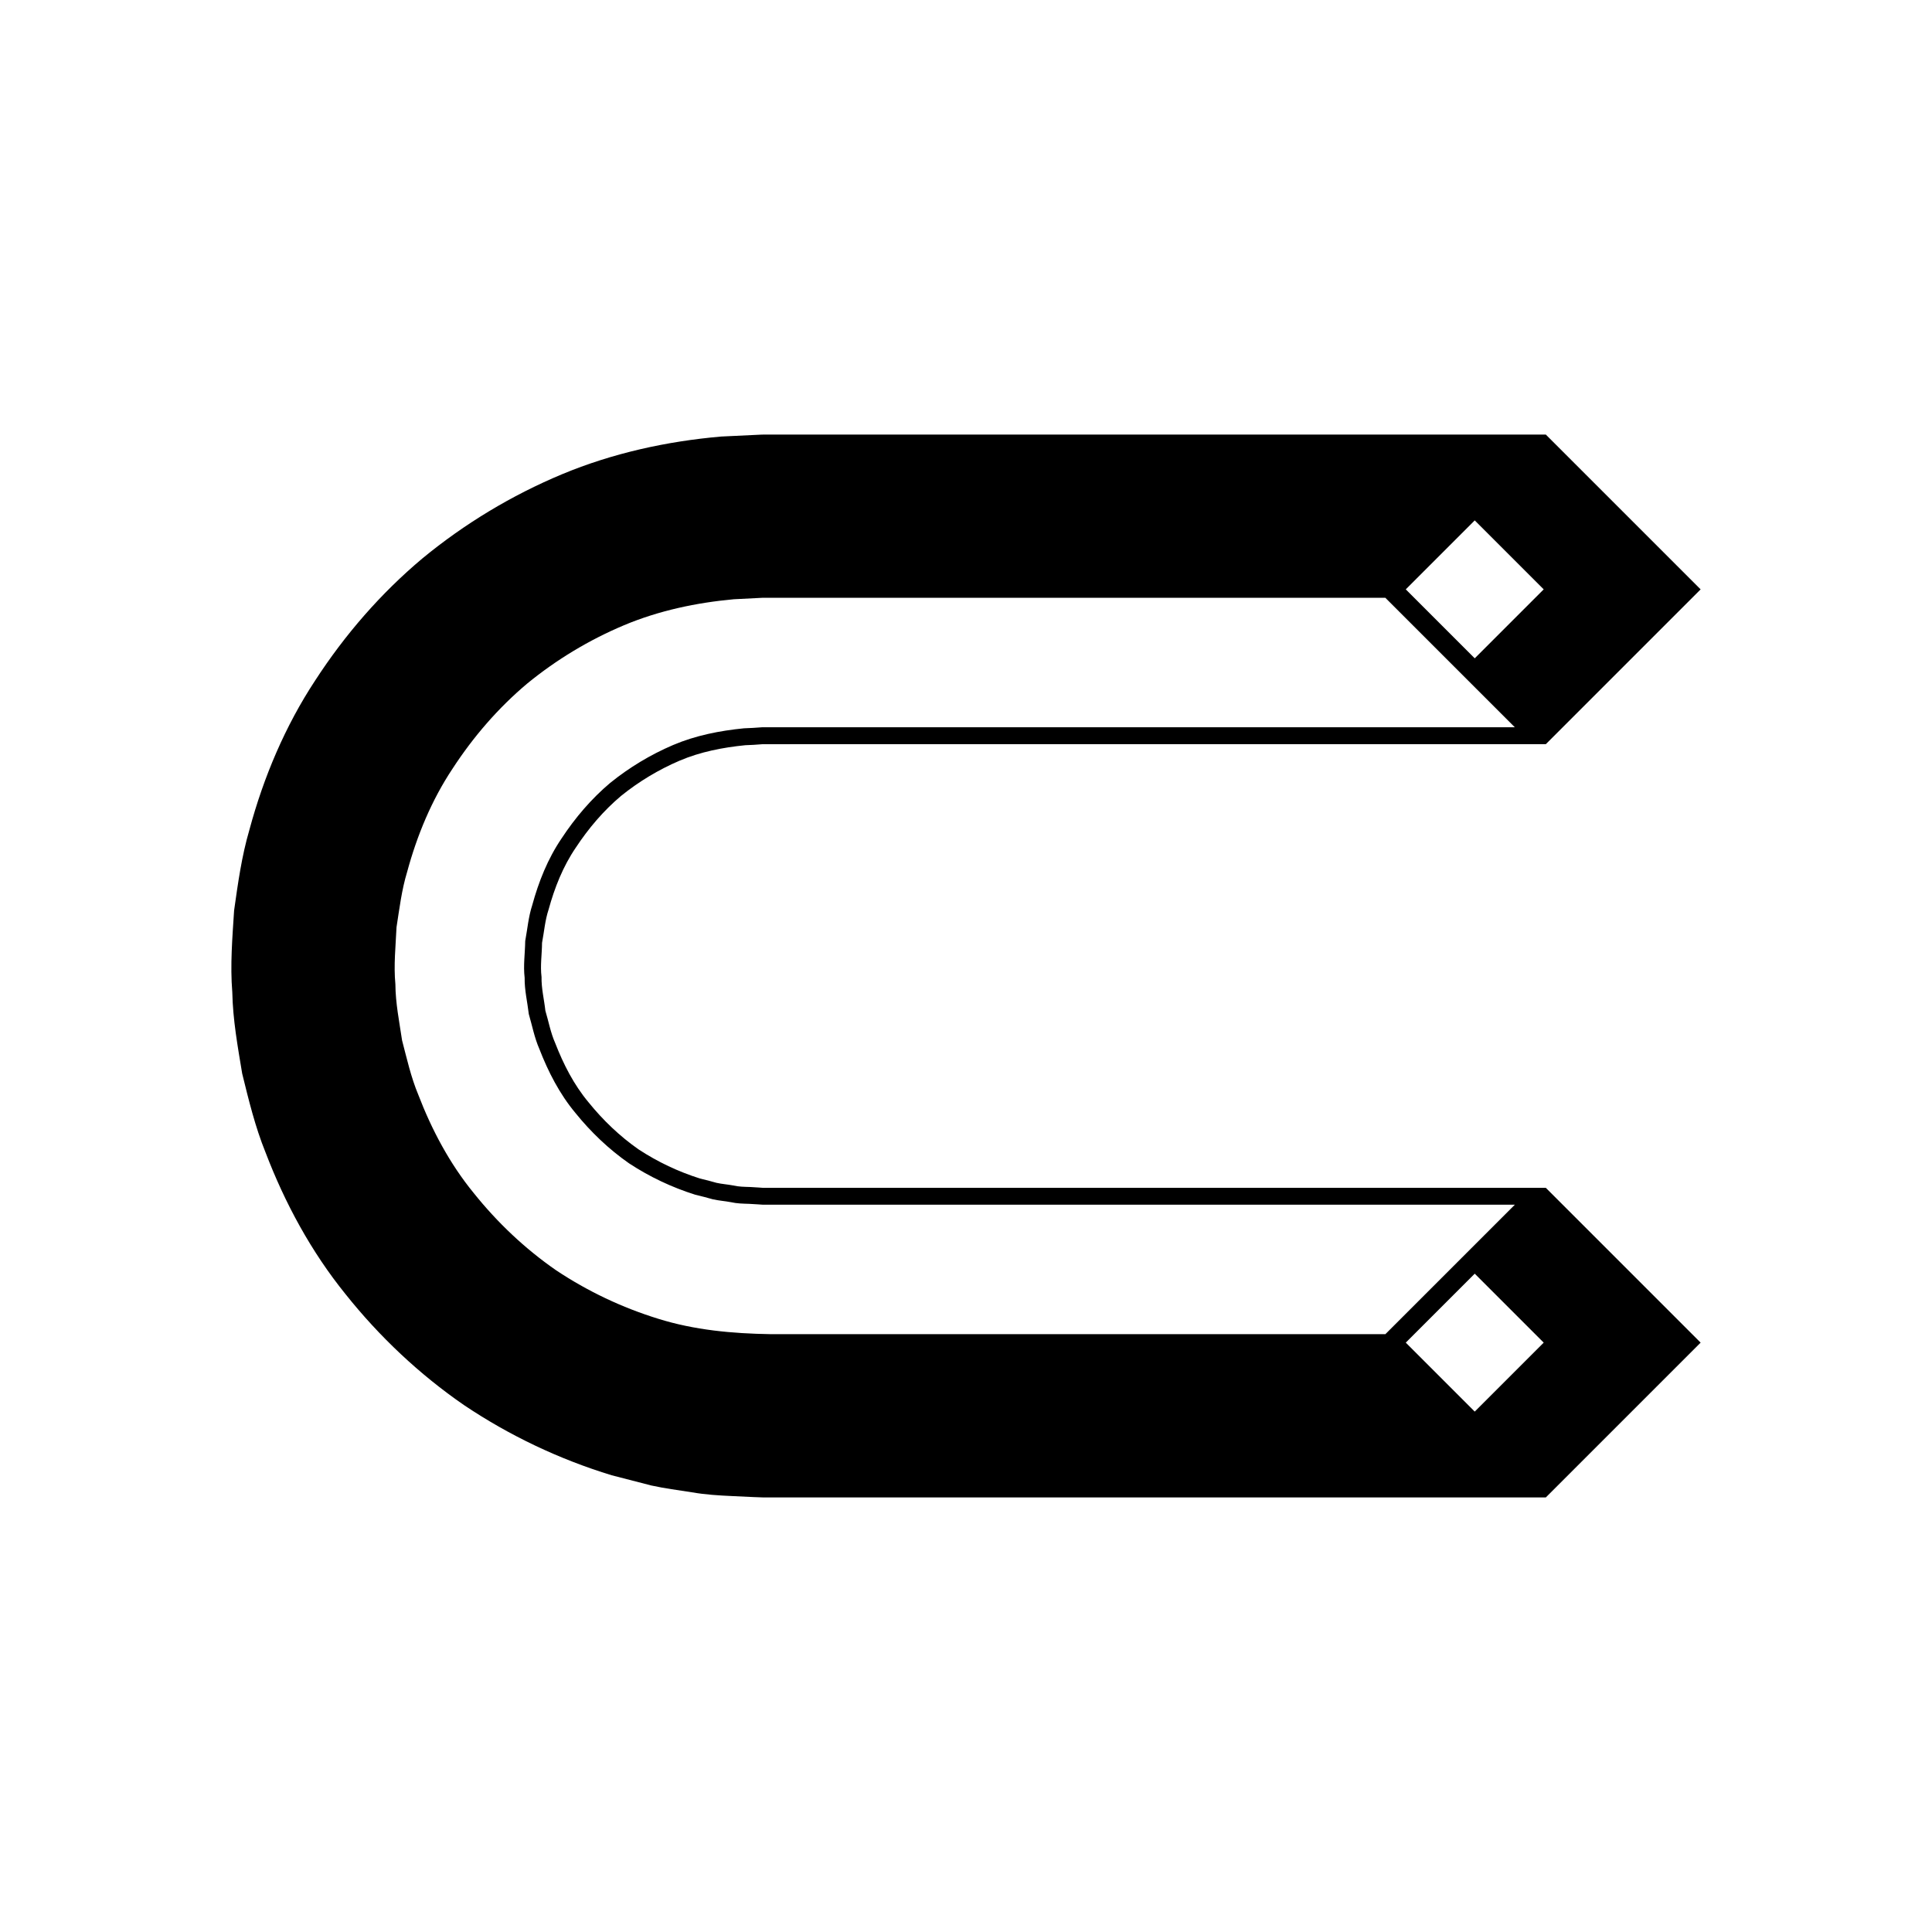 <?xml version="1.0" encoding="UTF-8"?>
<!-- Uploaded to: SVG Repo, www.svgrepo.com, Generator: SVG Repo Mixer Tools -->
<svg fill="#000000" width="800px" height="800px" version="1.1" viewBox="144 144 512 512" xmlns="http://www.w3.org/2000/svg">
 <path d="m214.35 449.35c5.156 13.52 12.141 26.398 21.219 37.613 8.984 11.27 19.555 21.246 31.449 29.438 11.996 8.047 25.191 14.32 39.07 18.555l10.539 2.719c3.539 0.777 7.144 1.23 10.727 1.797 3.582 0.633 7.188 0.844 10.805 1.008l5.418 0.254 2.652 0.098h207.43l41.023-41.023-41.023-41.023-113.24 0.004h-94.184l-1.188-0.086-2.258-0.137c-1.508-0.047-3.027-0.059-4.488-0.406-1.469-0.285-2.977-0.371-4.438-0.703-1.441-0.418-2.887-0.793-4.344-1.133-5.711-1.805-11.191-4.383-16.273-7.711-4.984-3.481-9.43-7.734-13.25-12.457-3.922-4.68-6.695-10.152-8.859-15.723-1.227-2.762-1.746-5.719-2.609-8.59-0.324-2.984-1.078-5.902-1.016-8.945-0.379-3.012 0.113-6.027 0.133-9.043 0.566-2.949 0.785-5.953 1.734-8.809 1.578-5.75 3.805-11.426 7.234-16.449 3.328-5.051 7.309-9.746 11.973-13.676 4.738-3.824 9.969-6.961 15.492-9.328 5.547-2.363 11.469-3.508 17.438-4.106 1.508-0.047 3.012-0.137 4.519-0.266l7.644-0.008h199.98l41.023-41.023-41.023-41.023h-199.99l-7.734 0.004-10.836 0.516c-14.402 1.254-28.766 4.406-42.16 9.992-13.371 5.586-25.848 13.121-36.98 22.289-11.055 9.27-20.586 20.262-28.438 32.367-7.945 12.066-13.664 25.602-17.43 39.586-2.047 6.981-3.039 14.18-4.051 21.359-0.461 7.211-1.07 14.445-0.48 21.668 0.141 7.238 1.434 14.406 2.621 21.555 1.73 7.047 3.445 14.113 6.168 20.848zm320.47 68.738-18.277-18.277 18.277-18.277 18.277 18.277zm0-236.18 18.277 18.277-18.277 18.277-18.277-18.277zm-285.75 107.89c0.777-4.949 1.363-9.938 2.828-14.742 2.613-9.645 6.492-19.035 12.055-27.387 5.465-8.387 12.07-16.055 19.754-22.512 7.762-6.352 16.414-11.566 25.648-15.457 9.258-3.887 19.168-5.981 29.121-6.891l7.508-0.383 7.688-0.004h157.46l34.305 34.305h-191.77l-7.648 0.004c-1.621 0.129-3.242 0.223-4.863 0.281-6.43 0.637-12.809 1.891-18.785 4.43-5.953 2.547-11.574 5.918-16.664 10.035-5.012 4.223-9.293 9.262-12.871 14.695-3.676 5.41-6.094 11.512-7.789 17.711-1.008 3.082-1.27 6.316-1.859 9.496-0.043 3.246-0.543 6.488-0.152 9.73-0.051 3.273 0.73 6.422 1.102 9.633 0.906 3.098 1.496 6.285 2.805 9.262 2.328 6.004 5.328 11.883 9.531 16.918 4.102 5.082 8.879 9.645 14.242 13.383 5.461 3.586 11.363 6.367 17.52 8.305 1.57 0.371 3.129 0.777 4.684 1.219 1.574 0.355 3.195 0.461 4.781 0.762 1.578 0.367 3.211 0.387 4.836 0.441l2.434 0.145 1.266 0.086h199.21l-34.305 34.305h-162.98c-10.094-0.164-20.098-1.074-29.715-4.078-9.574-2.953-18.703-7.281-27.051-12.836-8.25-5.707-15.594-12.664-21.852-20.484-6.359-7.769-11.121-16.742-14.699-26.07-1.934-4.637-3.019-9.539-4.289-14.387-0.734-4.953-1.742-9.879-1.773-14.906-0.48-5 0.07-10.008 0.297-15.008z"/>
</svg>